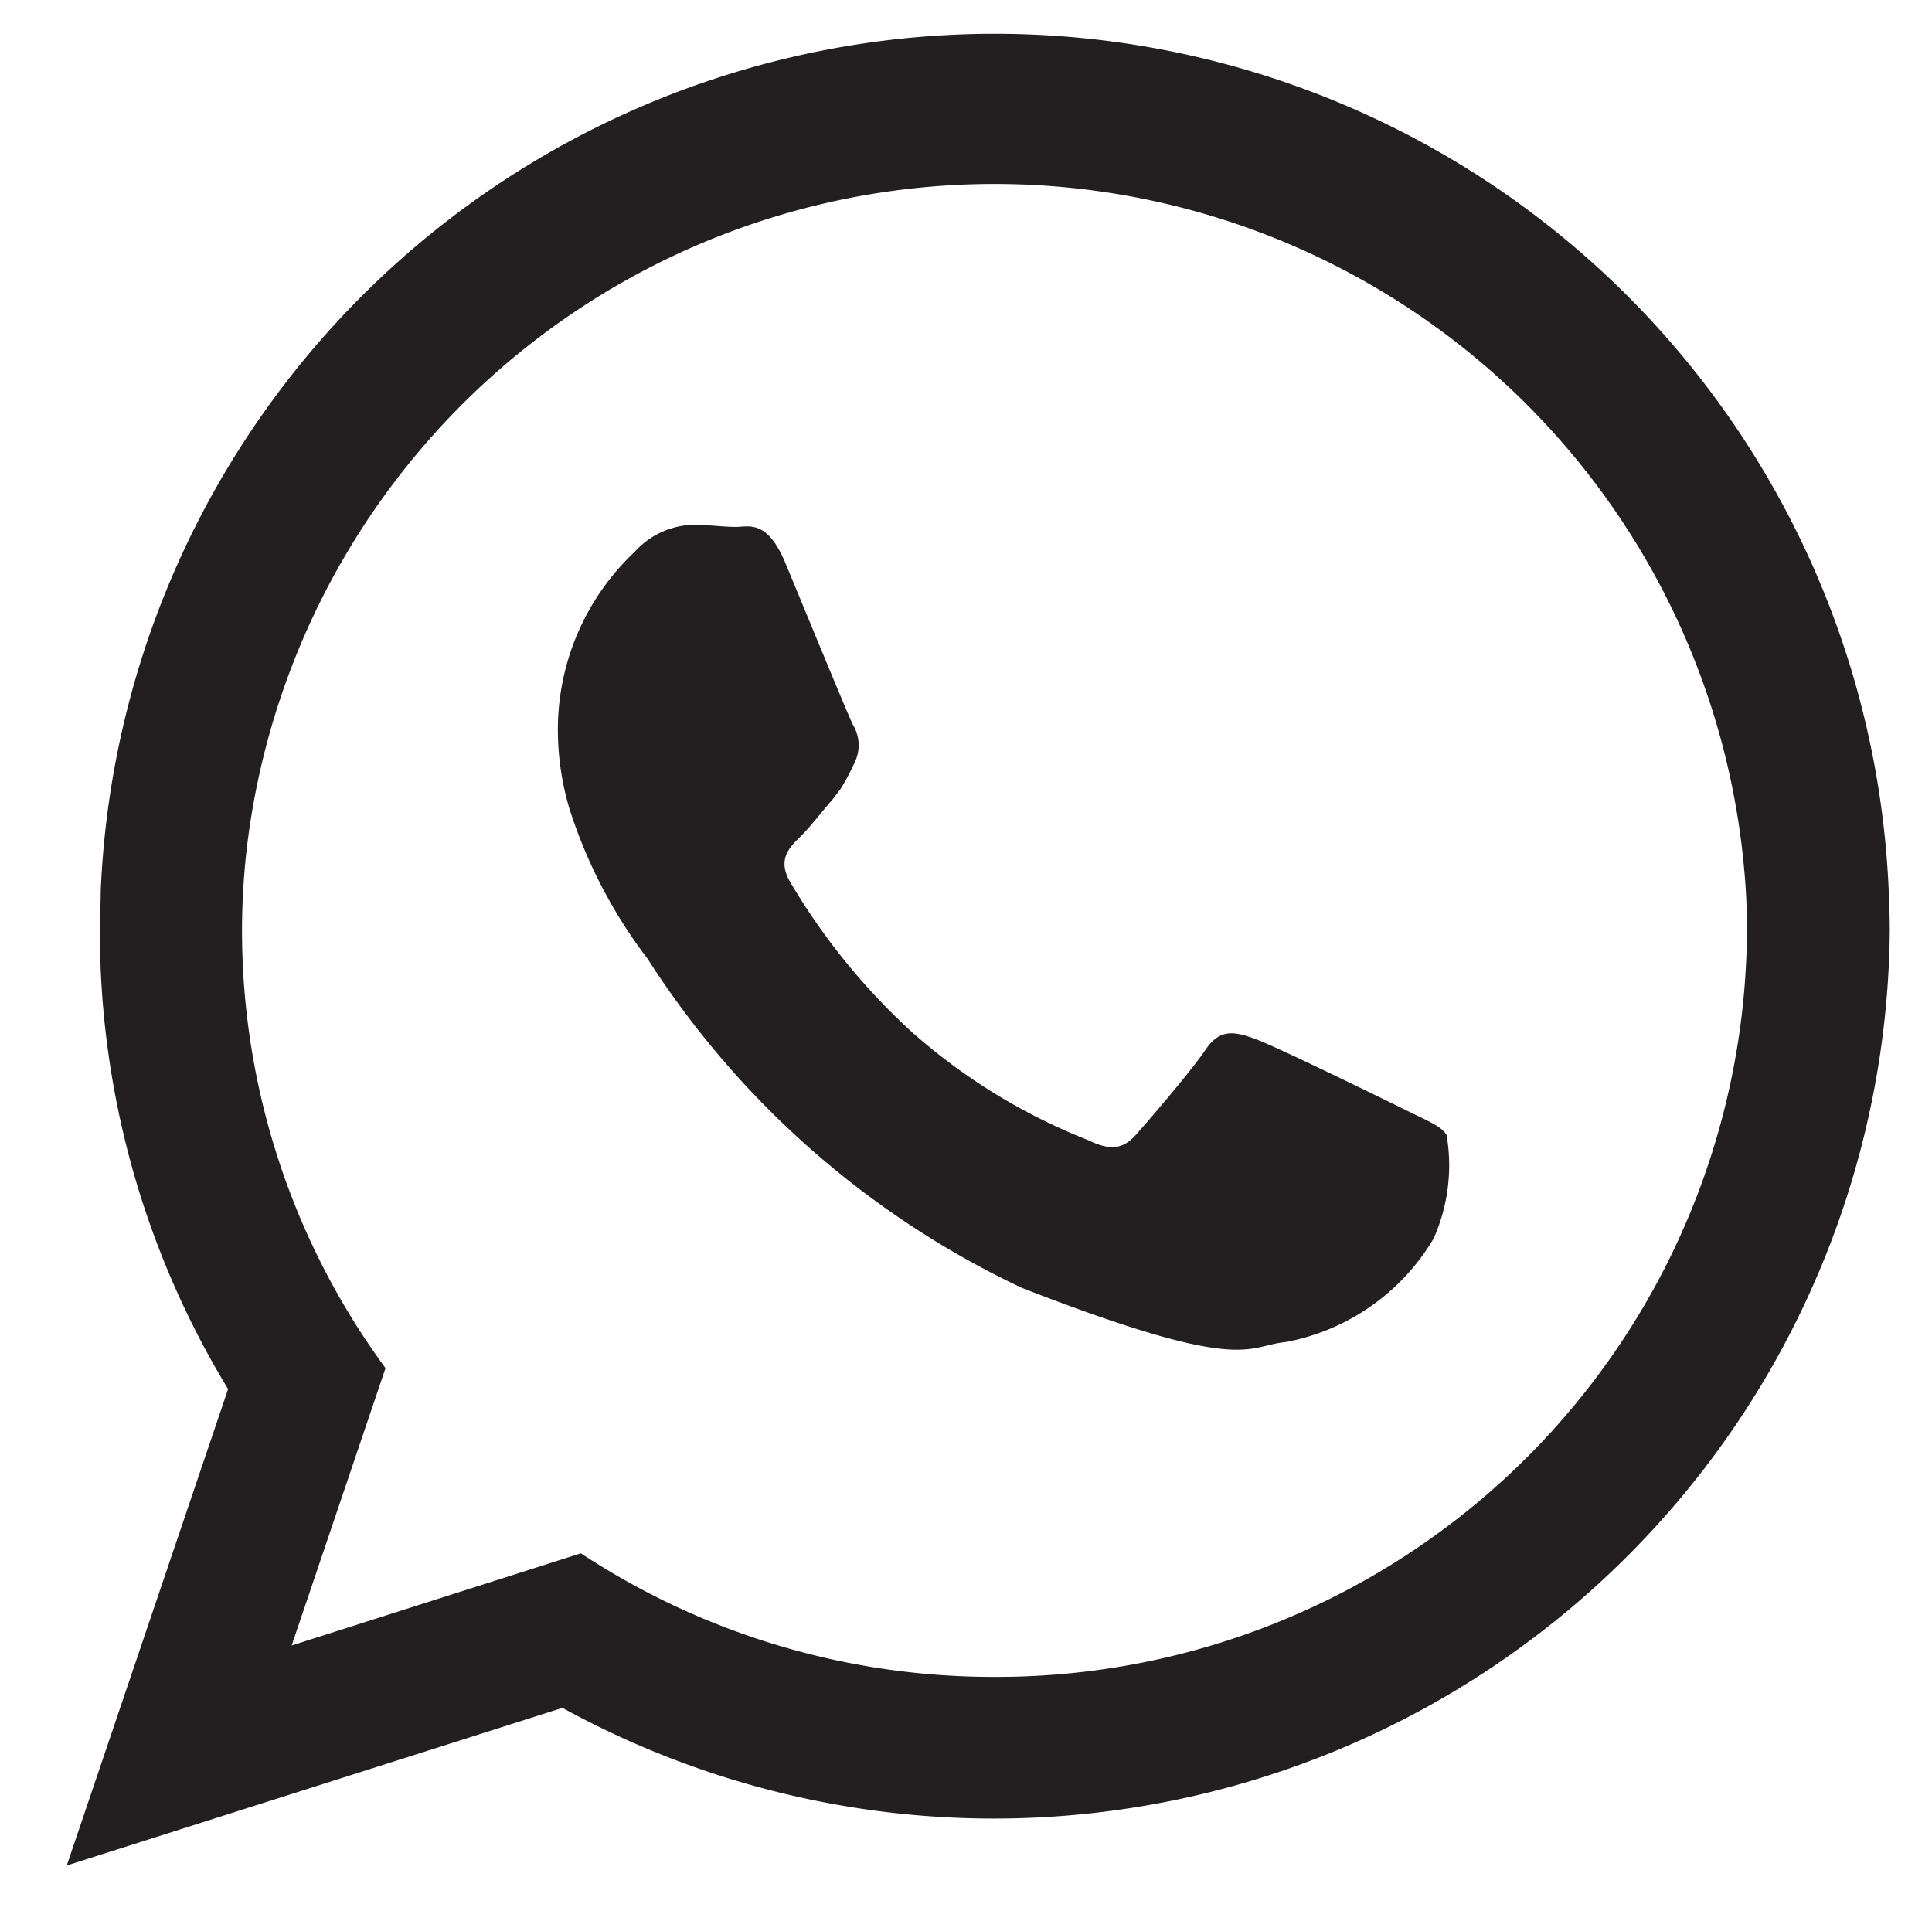 <svg xmlns="http://www.w3.org/2000/svg" width="22.887" height="22.877" viewBox="0 0 22.887 22.877">
  <g id="Group_9522" data-name="Group 9522" transform="translate(0.791 0.5)">
    <path id="Path_203" data-name="Path 203" d="M10119.774,974.213a10.6,10.6,0,0,0-21.188-.193c0,.154-.01.308-.01.461a10.439,10.439,0,0,0,1.519,5.435l-1.911,5.644,5.872-1.867a10.614,10.614,0,0,0,15.724-9.212C10119.779,974.392,10119.779,974.3,10119.774,974.213Zm-10.6,9.113a8.877,8.877,0,0,1-4.9-1.464l-3.426,1.092,1.112-3.286a8.754,8.754,0,0,1-1.7-5.187c0-.288.016-.575.044-.858a8.918,8.918,0,0,1,17.754.168c.021.229.03.457.03.69A8.89,8.89,0,0,1,10109.178,983.326Z" transform="translate(-10098.184 -963.959)" fill="#231f20" stroke="rgba(0,0,0,0)" stroke-width="1" fill-rule="evenodd"/>
    <path id="Path_204" data-name="Path 204" d="M10114.037,976.606c-.263-.129-1.539-.755-1.777-.839s-.412-.129-.586.129-.675.839-.824,1.007-.3.194-.564.065a7.027,7.027,0,0,1-2.09-1.281,7.717,7.717,0,0,1-1.444-1.781c-.149-.259-.015-.4.114-.526s.258-.3.392-.452c.035-.045.064-.085.094-.124a2.705,2.705,0,0,0,.164-.308.467.467,0,0,0-.02-.452c-.064-.129-.585-1.4-.8-1.916s-.432-.426-.586-.426-.322-.025-.5-.025a.963.963,0,0,0-.7.322,2.891,2.891,0,0,0-.908,2.154,3.29,3.29,0,0,0,.134.879,5.858,5.858,0,0,0,.929,1.787,10.668,10.668,0,0,0,4.437,3.9c2.646,1.028,2.646.685,3.122.64a2.591,2.591,0,0,0,1.752-1.226,2.134,2.134,0,0,0,.154-1.226C10114.469,976.8,10114.295,976.735,10114.037,976.606Z" transform="translate(-10098.184 -963.959)" fill="#231f20" stroke="rgba(0,0,0,0)" stroke-width="1" fill-rule="evenodd"/>
  </g>
</svg>
